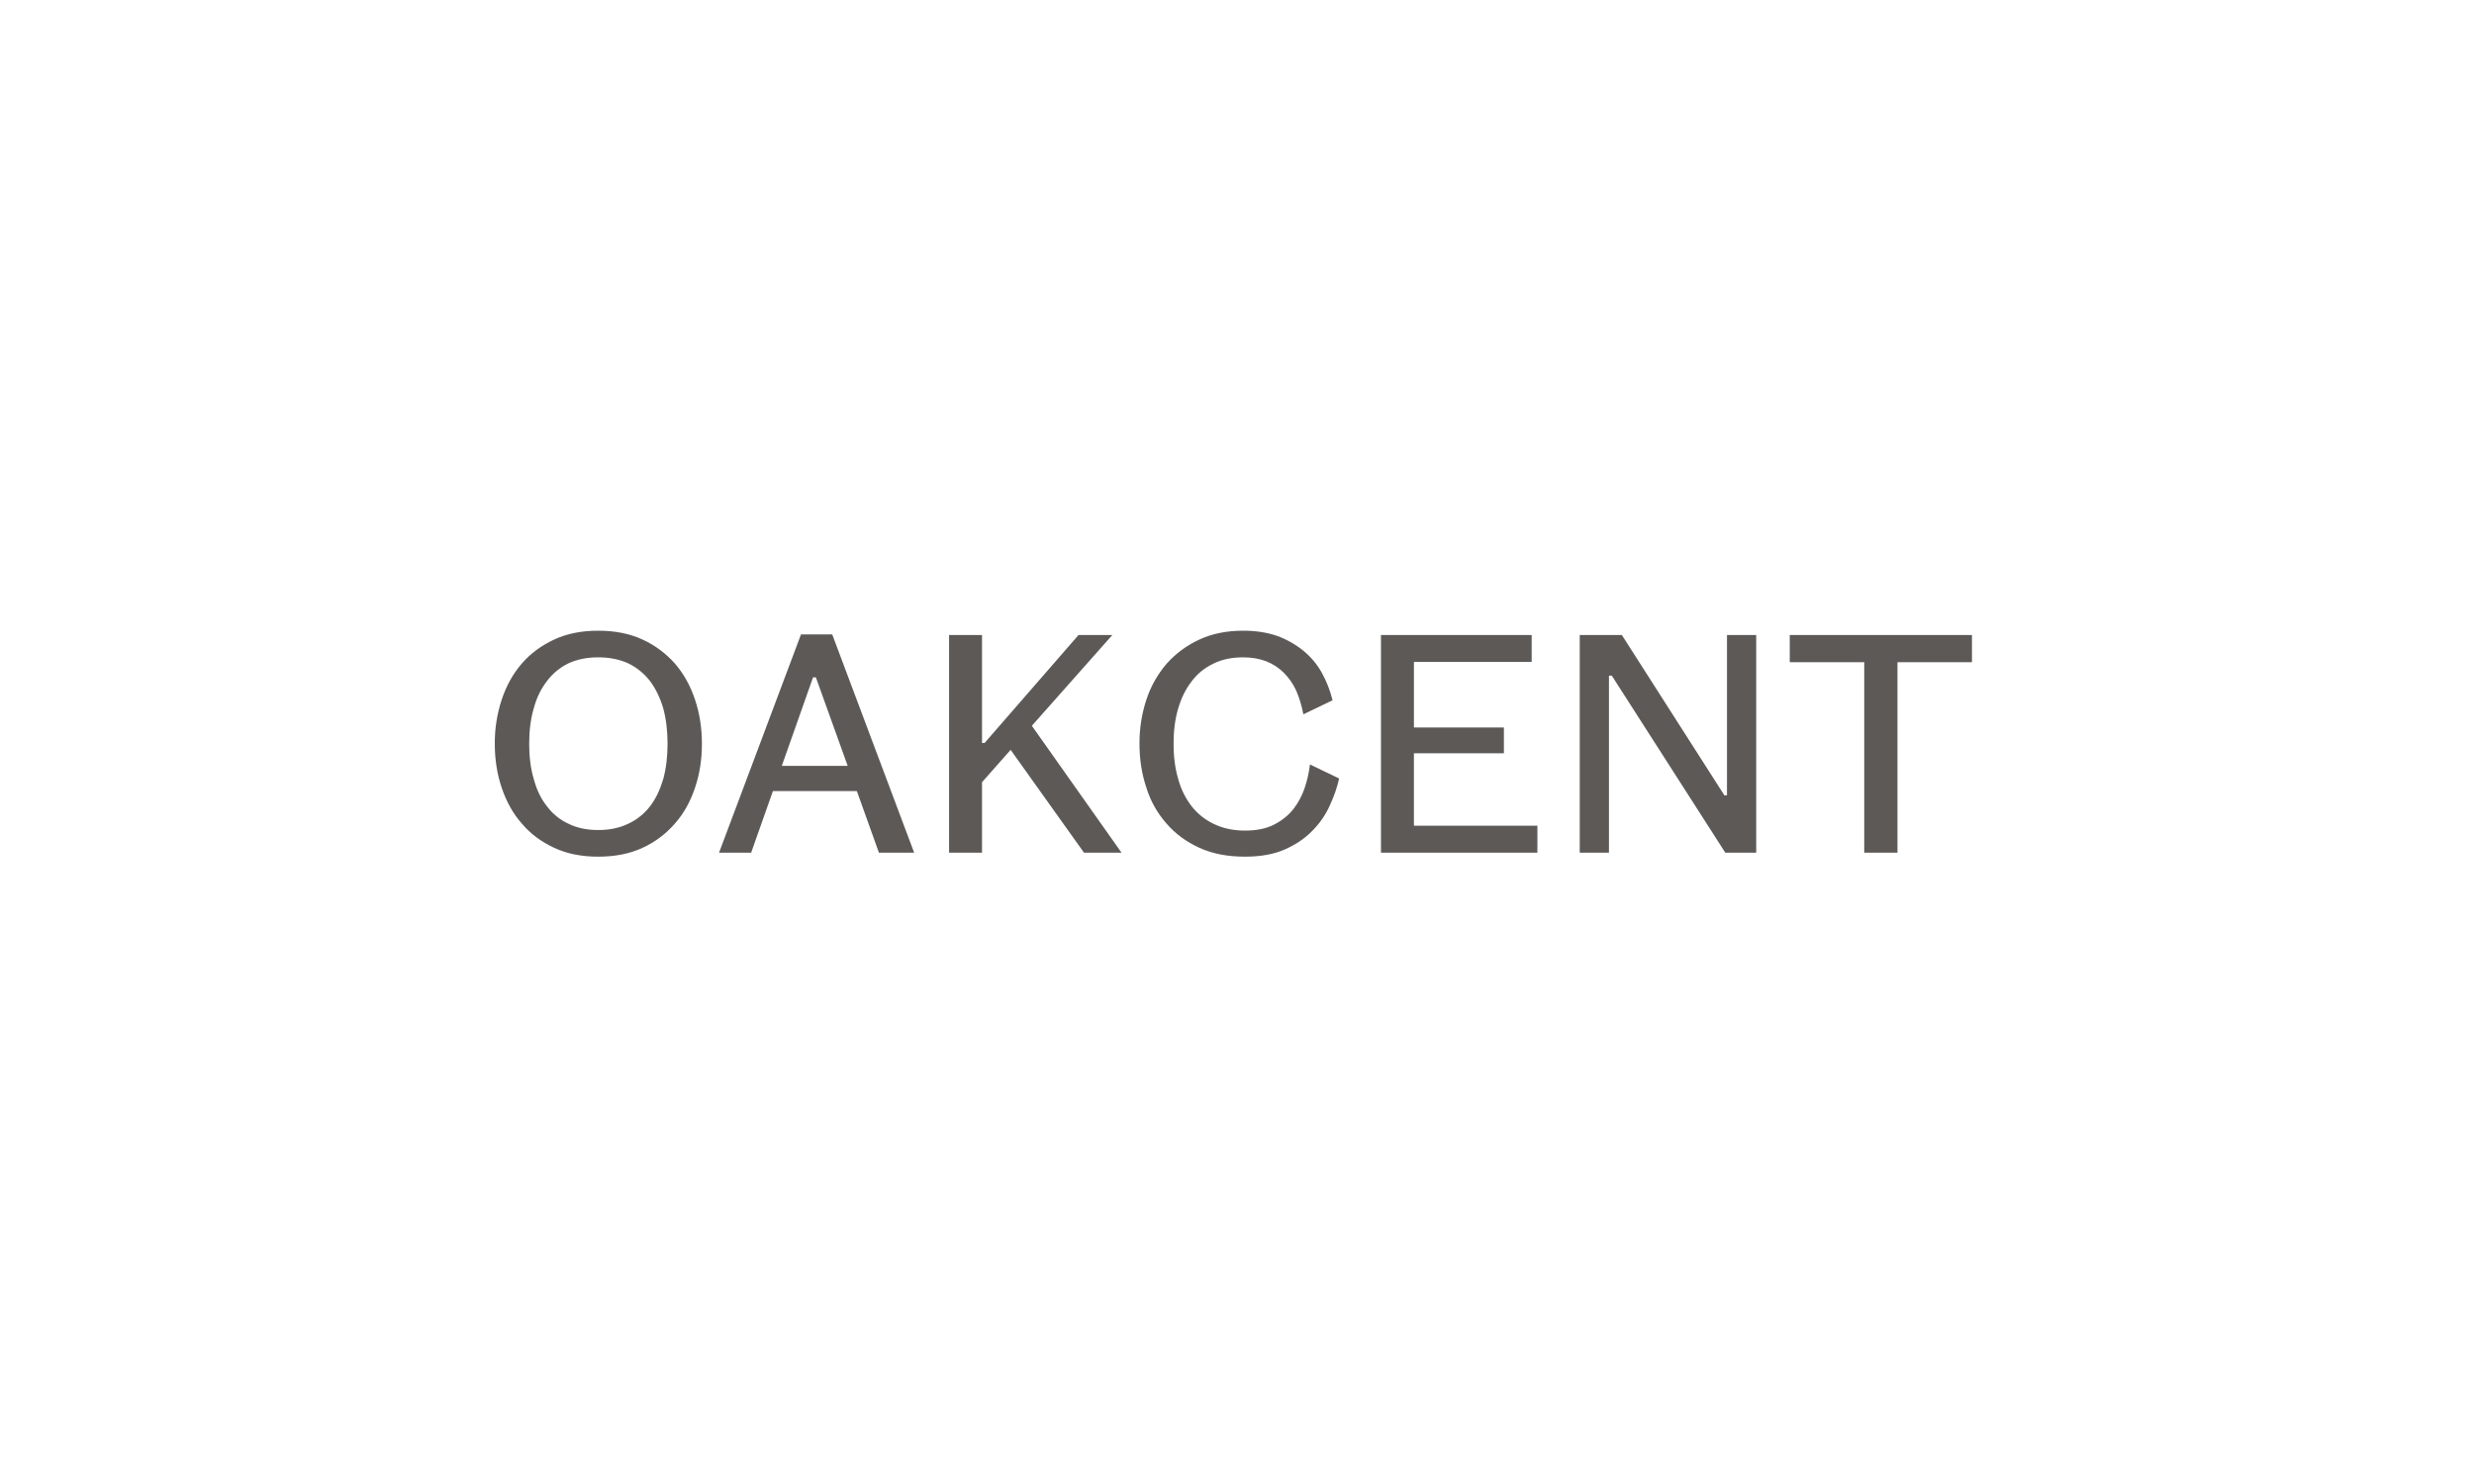 <svg width="200" height="120" viewBox="0 0 200 120" fill="none" xmlns="http://www.w3.org/2000/svg">
<path d="M48.36 69.272C49.703 69.272 50.908 69.04 51.95 68.554C52.954 68.094 53.847 67.422 54.567 66.585C55.285 65.775 55.817 64.802 56.188 63.691C56.558 62.602 56.743 61.421 56.743 60.147C56.743 58.874 56.558 57.693 56.188 56.581C55.817 55.469 55.285 54.497 54.567 53.663C53.839 52.84 52.948 52.177 51.95 51.718C50.908 51.232 49.703 51 48.36 51C47.017 51 45.836 51.232 44.794 51.718C43.752 52.204 42.872 52.853 42.177 53.663C41.459 54.497 40.927 55.469 40.556 56.581C40.179 57.732 39.991 58.936 40 60.147C40 61.421 40.186 62.602 40.556 63.691C40.927 64.802 41.459 65.775 42.177 66.585C42.872 67.419 43.752 68.067 44.794 68.554C45.836 69.04 47.017 69.272 48.36 69.272ZM48.36 67.118C47.457 67.118 46.647 66.956 45.952 66.608C45.263 66.292 44.665 65.806 44.215 65.196C43.729 64.594 43.381 63.853 43.15 62.996C42.895 62.139 42.779 61.19 42.779 60.147C42.779 59.105 42.895 58.133 43.15 57.276C43.381 56.419 43.729 55.701 44.215 55.076C44.67 54.465 45.266 53.972 45.952 53.64C46.647 53.316 47.457 53.154 48.36 53.154C49.264 53.154 50.074 53.316 50.792 53.64C51.487 53.987 52.066 54.45 52.552 55.076C53.015 55.701 53.362 56.419 53.617 57.276C53.849 58.133 53.965 59.105 53.965 60.147C53.965 61.19 53.849 62.139 53.617 62.996C53.362 63.853 53.015 64.594 52.552 65.196C52.088 65.802 51.484 66.287 50.792 66.608C50.074 66.956 49.264 67.118 48.36 67.118ZM73.9 68.947L67.277 51.301H64.753L58.13 68.947H60.724L62.483 63.968H69.269L71.052 68.947H73.9ZM63.201 61.931L65.726 54.775H65.957L68.528 61.931H63.201ZM81.701 60.634L87.63 68.947H90.663L83.416 58.688L89.924 51.347H87.191L79.595 60.078H79.387V51.347H76.724V68.947H79.387V63.251L81.701 60.634ZM100.5 51C99.179 51 97.998 51.232 96.957 51.718C95.952 52.177 95.053 52.839 94.317 53.663C93.583 54.519 93.024 55.51 92.672 56.581C92.295 57.732 92.108 58.936 92.117 60.147C92.117 61.398 92.301 62.579 92.673 63.691C93.002 64.76 93.555 65.746 94.294 66.585C95.011 67.419 95.891 68.067 96.957 68.554C98.022 69.04 99.25 69.272 100.639 69.272C101.89 69.272 102.955 69.086 103.857 68.693C104.738 68.299 105.478 67.813 106.081 67.187C106.672 66.6 107.151 65.909 107.494 65.15C107.841 64.408 108.096 63.667 108.257 62.95L105.896 61.815C105.823 62.453 105.683 63.082 105.478 63.691C105.276 64.308 104.97 64.888 104.575 65.404C104.159 65.937 103.627 66.354 103.001 66.678C102.375 67.002 101.588 67.164 100.638 67.164C99.69 67.164 98.855 66.979 98.138 66.632C97.432 66.301 96.813 65.809 96.332 65.196C95.824 64.535 95.453 63.779 95.242 62.973C94.988 62.116 94.872 61.166 94.872 60.147C94.872 59.105 94.988 58.156 95.242 57.299C95.497 56.442 95.844 55.724 96.332 55.099C96.795 54.474 97.374 54.011 98.091 53.663C98.786 53.316 99.596 53.154 100.499 53.154C101.217 53.154 101.842 53.27 102.375 53.478C102.904 53.687 103.385 54.002 103.788 54.404C104.181 54.798 104.529 55.284 104.785 55.84C105.049 56.457 105.243 57.102 105.363 57.762L107.725 56.627C107.533 55.843 107.237 55.087 106.846 54.381C106.461 53.697 105.95 53.092 105.34 52.598C104.707 52.092 103.994 51.693 103.232 51.417C102.421 51.139 101.519 51 100.5 51ZM121.575 60.912V58.827H114.303V53.524H123.821V51.347H111.639V68.947H124.283V66.77H114.302V60.912H121.575ZM139.472 68.947H141.973V51.347H139.611V64.316H139.402L131.111 51.347H127.707V68.947H130.069V54.636H130.3L139.472 68.947ZM153.393 68.947V53.547H159.414V51.347H144.685V53.547H150.707V68.947H153.393Z" fill="#5C5957"/>
</svg>

